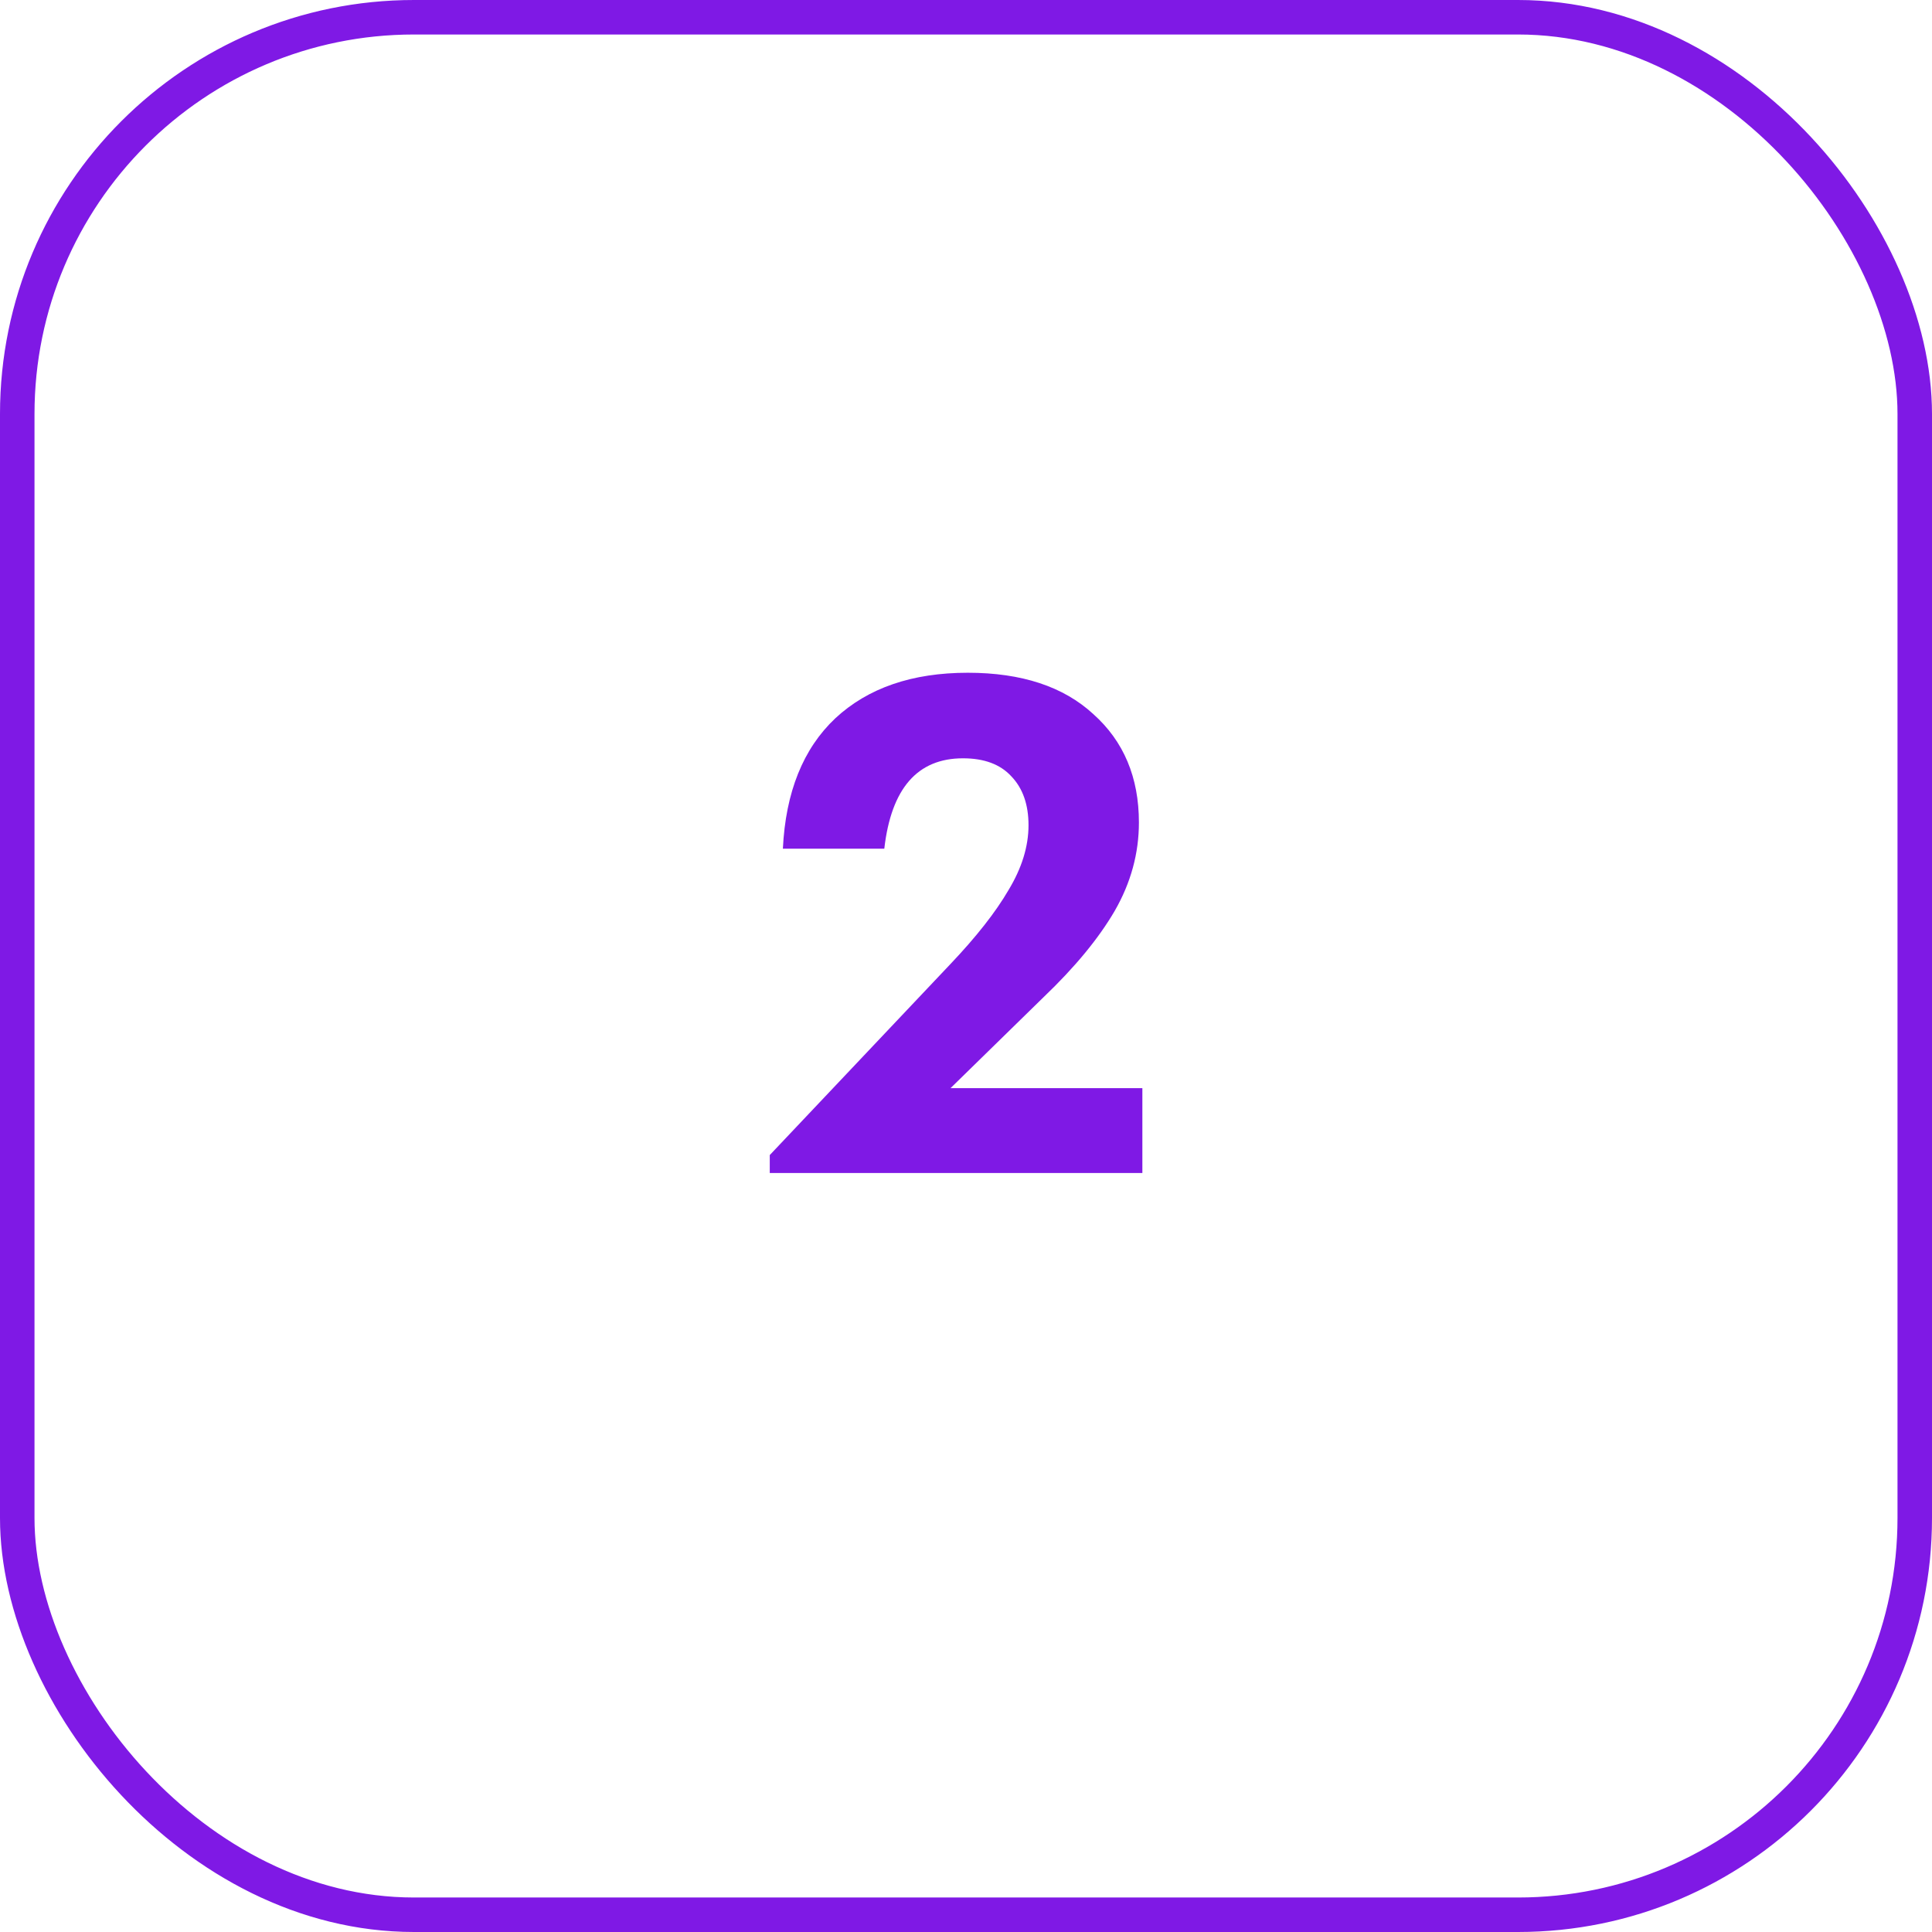 <?xml version="1.0" encoding="UTF-8"?> <svg xmlns="http://www.w3.org/2000/svg" width="56" height="56" viewBox="0 0 56 56" fill="none"><path d="M22.312 34V33.48L27.552 27.94C28.299 27.153 28.859 26.44 29.232 25.8C29.619 25.16 29.812 24.533 29.812 23.92C29.812 23.32 29.646 22.847 29.312 22.5C28.992 22.153 28.526 21.98 27.912 21.98C26.592 21.98 25.832 22.853 25.632 24.6H22.692C22.772 22.96 23.279 21.7 24.212 20.82C25.159 19.94 26.439 19.5 28.052 19.5C29.612 19.5 30.826 19.9 31.692 20.7C32.572 21.487 33.012 22.533 33.012 23.84C33.012 24.733 32.779 25.587 32.312 26.4C31.846 27.2 31.159 28.033 30.252 28.9L27.552 31.54H33.112V34H22.312Z" fill="#7F19E5"></path><rect x="0.5" y="0.5" width="55" height="55" rx="11.5" stroke="#7F19E5"></rect></svg> 
